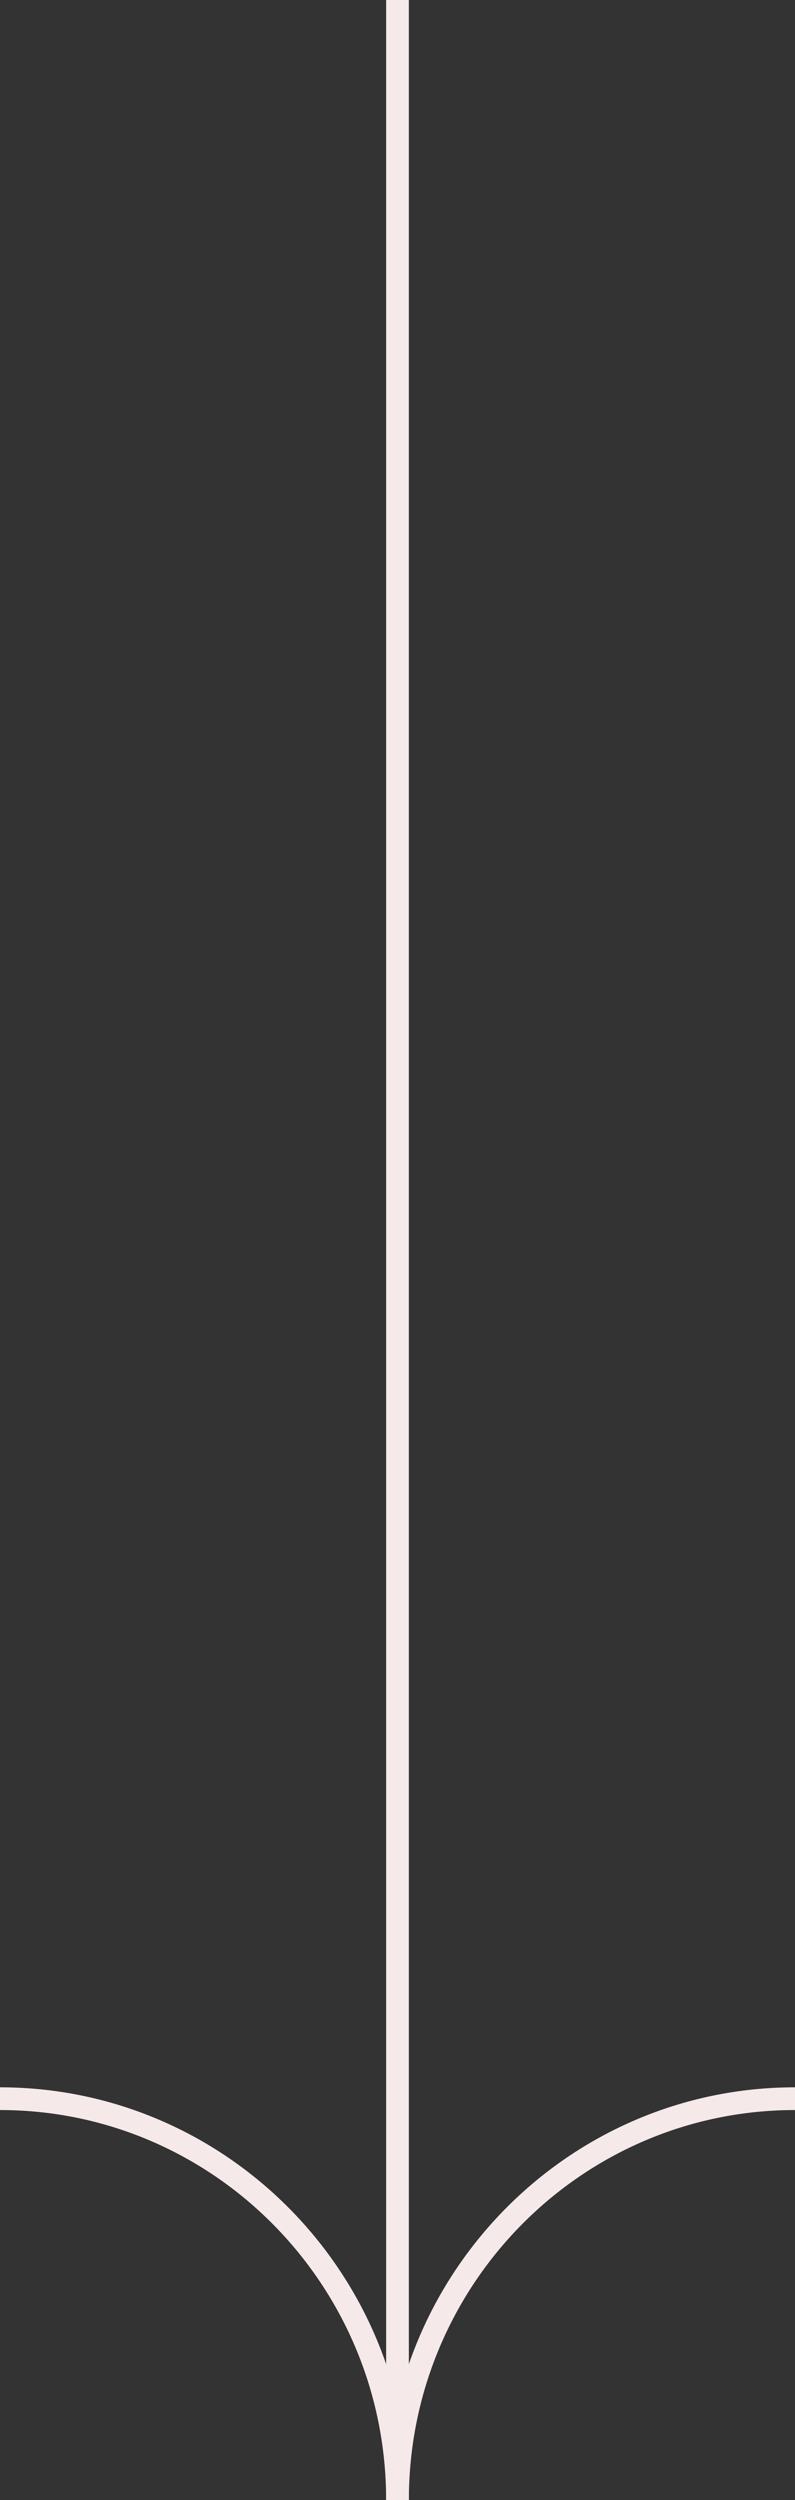 <?xml version="1.0" encoding="utf-8"?>
<!-- Generator: Adobe Illustrator 25.2.3, SVG Export Plug-In . SVG Version: 6.00 Build 0)  -->
<svg version="1.1" id="Ebene_1" xmlns="http://www.w3.org/2000/svg" xmlns:xlink="http://www.w3.org/1999/xlink" x="0px" y="0px"
	 viewBox="0 0 35 110" style="enable-background:new 0 0 35 110;" xml:space="preserve">
<rect x="0" y="0" width="35" height="110" fill="#333333" stroke="none"/>
<style type="text/css">
	.st0{fill:none;stroke:#F5E9EA;stroke-miterlimit:10;}
</style>
<g>
	<line class="st0" x1="17.5" y1="0" x2="17.5" y2="110"/>
	<g>
		<path class="st0" d="M17.5,110c0-9.75,7.84-17.66,17.5-17.66"/>
		<path class="st0" d="M0,92.34c9.66,0,17.5,7.91,17.5,17.66"/>
	</g>
</g>
</svg>
